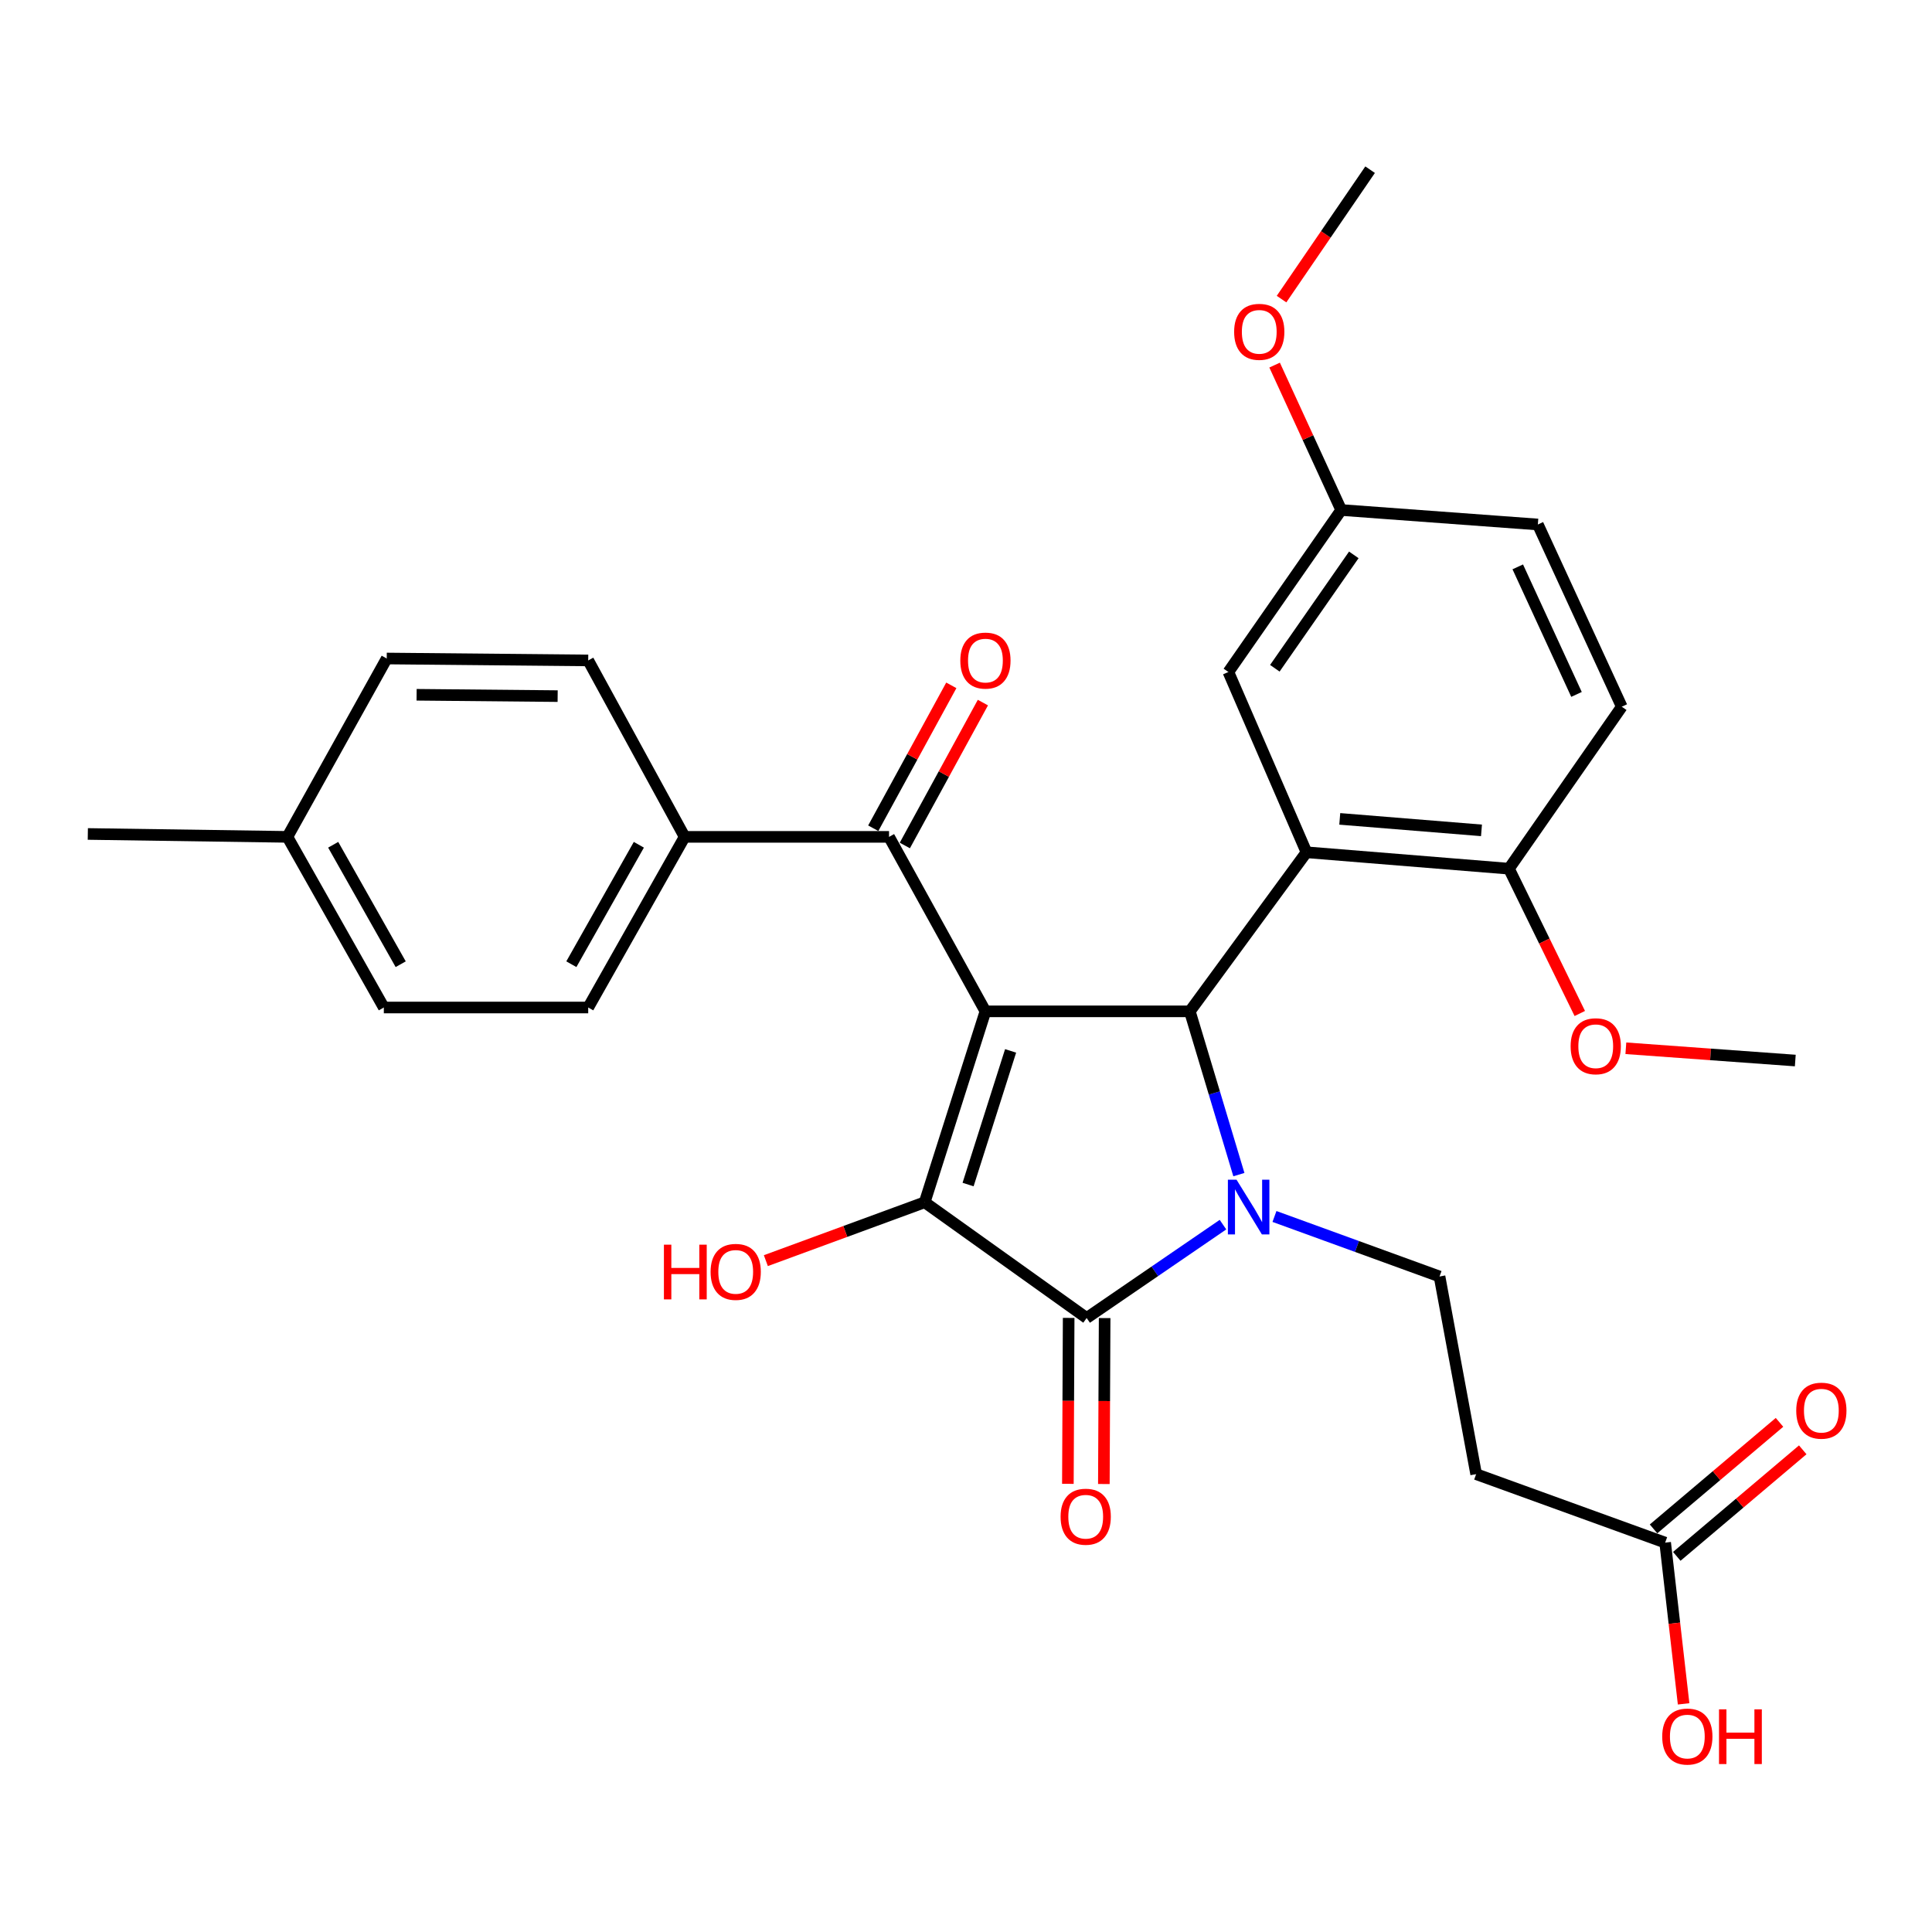 <?xml version='1.0' encoding='iso-8859-1'?>
<svg version='1.1' baseProfile='full'
              xmlns='http://www.w3.org/2000/svg'
                      xmlns:rdkit='http://www.rdkit.org/xml'
                      xmlns:xlink='http://www.w3.org/1999/xlink'
                  xml:space='preserve'
width='1000px' height='1000px' viewBox='0 0 1000 1000'>
<!-- END OF HEADER -->
<rect style='opacity:1.0;fill:#FFFFFF;stroke:none' width='1000' height='1000' x='0' y='0'> </rect>
<path class='bond-1' d='M 510.056,523.472 L 615.855,523.472' style='fill:none;fill-rule:evenodd;stroke:#000000;stroke-width:6px;stroke-linecap:butt;stroke-linejoin:miter;stroke-opacity:1' />
<path class='bond-2' d='M 510.056,523.472 L 478.614,622.297' style='fill:none;fill-rule:evenodd;stroke:#000000;stroke-width:6px;stroke-linecap:butt;stroke-linejoin:miter;stroke-opacity:1' />
<path class='bond-2' d='M 523.086,543.942 L 501.077,613.12' style='fill:none;fill-rule:evenodd;stroke:#000000;stroke-width:6px;stroke-linecap:butt;stroke-linejoin:miter;stroke-opacity:1' />
<path class='bond-5' d='M 510.056,523.472 L 460.167,433.161' style='fill:none;fill-rule:evenodd;stroke:#000000;stroke-width:6px;stroke-linecap:butt;stroke-linejoin:miter;stroke-opacity:1' />
<path class='bond-0' d='M 641.244,607.976 L 628.55,565.724' style='fill:none;fill-rule:evenodd;stroke:#0000FF;stroke-width:6px;stroke-linecap:butt;stroke-linejoin:miter;stroke-opacity:1' />
<path class='bond-0' d='M 628.55,565.724 L 615.855,523.472' style='fill:none;fill-rule:evenodd;stroke:#000000;stroke-width:6px;stroke-linecap:butt;stroke-linejoin:miter;stroke-opacity:1' />
<path class='bond-6' d='M 659.662,629.642 L 702.38,645.177' style='fill:none;fill-rule:evenodd;stroke:#0000FF;stroke-width:6px;stroke-linecap:butt;stroke-linejoin:miter;stroke-opacity:1' />
<path class='bond-6' d='M 702.38,645.177 L 745.098,660.712' style='fill:none;fill-rule:evenodd;stroke:#000000;stroke-width:6px;stroke-linecap:butt;stroke-linejoin:miter;stroke-opacity:1' />
<path class='bond-30' d='M 633.013,633.874 L 597.731,658.032' style='fill:none;fill-rule:evenodd;stroke:#0000FF;stroke-width:6px;stroke-linecap:butt;stroke-linejoin:miter;stroke-opacity:1' />
<path class='bond-30' d='M 597.731,658.032 L 562.448,682.191' style='fill:none;fill-rule:evenodd;stroke:#000000;stroke-width:6px;stroke-linecap:butt;stroke-linejoin:miter;stroke-opacity:1' />
<path class='bond-4' d='M 615.855,523.472 L 676.235,441.137' style='fill:none;fill-rule:evenodd;stroke:#000000;stroke-width:6px;stroke-linecap:butt;stroke-linejoin:miter;stroke-opacity:1' />
<path class='bond-3' d='M 478.614,622.297 L 562.448,682.191' style='fill:none;fill-rule:evenodd;stroke:#000000;stroke-width:6px;stroke-linecap:butt;stroke-linejoin:miter;stroke-opacity:1' />
<path class='bond-14' d='M 478.614,622.297 L 437.511,637.401' style='fill:none;fill-rule:evenodd;stroke:#000000;stroke-width:6px;stroke-linecap:butt;stroke-linejoin:miter;stroke-opacity:1' />
<path class='bond-14' d='M 437.511,637.401 L 396.407,652.505' style='fill:none;fill-rule:evenodd;stroke:#FF0000;stroke-width:6px;stroke-linecap:butt;stroke-linejoin:miter;stroke-opacity:1' />
<path class='bond-11' d='M 553.137,682.147 L 552.934,725.091' style='fill:none;fill-rule:evenodd;stroke:#000000;stroke-width:6px;stroke-linecap:butt;stroke-linejoin:miter;stroke-opacity:1' />
<path class='bond-11' d='M 552.934,725.091 L 552.731,768.035' style='fill:none;fill-rule:evenodd;stroke:#FF0000;stroke-width:6px;stroke-linecap:butt;stroke-linejoin:miter;stroke-opacity:1' />
<path class='bond-11' d='M 571.76,682.235 L 571.557,725.179' style='fill:none;fill-rule:evenodd;stroke:#000000;stroke-width:6px;stroke-linecap:butt;stroke-linejoin:miter;stroke-opacity:1' />
<path class='bond-11' d='M 571.557,725.179 L 571.354,768.123' style='fill:none;fill-rule:evenodd;stroke:#FF0000;stroke-width:6px;stroke-linecap:butt;stroke-linejoin:miter;stroke-opacity:1' />
<path class='bond-8' d='M 676.235,441.137 L 781.03,449.632' style='fill:none;fill-rule:evenodd;stroke:#000000;stroke-width:6px;stroke-linecap:butt;stroke-linejoin:miter;stroke-opacity:1' />
<path class='bond-8' d='M 693.459,423.849 L 766.815,429.795' style='fill:none;fill-rule:evenodd;stroke:#000000;stroke-width:6px;stroke-linecap:butt;stroke-linejoin:miter;stroke-opacity:1' />
<path class='bond-10' d='M 676.235,441.137 L 635.813,347.826' style='fill:none;fill-rule:evenodd;stroke:#000000;stroke-width:6px;stroke-linecap:butt;stroke-linejoin:miter;stroke-opacity:1' />
<path class='bond-12' d='M 460.167,433.161 L 354.368,433.161' style='fill:none;fill-rule:evenodd;stroke:#000000;stroke-width:6px;stroke-linecap:butt;stroke-linejoin:miter;stroke-opacity:1' />
<path class='bond-13' d='M 468.339,437.625 L 488.541,400.643' style='fill:none;fill-rule:evenodd;stroke:#000000;stroke-width:6px;stroke-linecap:butt;stroke-linejoin:miter;stroke-opacity:1' />
<path class='bond-13' d='M 488.541,400.643 L 508.743,363.661' style='fill:none;fill-rule:evenodd;stroke:#FF0000;stroke-width:6px;stroke-linecap:butt;stroke-linejoin:miter;stroke-opacity:1' />
<path class='bond-13' d='M 451.995,428.697 L 472.198,391.715' style='fill:none;fill-rule:evenodd;stroke:#000000;stroke-width:6px;stroke-linecap:butt;stroke-linejoin:miter;stroke-opacity:1' />
<path class='bond-13' d='M 472.198,391.715 L 492.4,354.733' style='fill:none;fill-rule:evenodd;stroke:#FF0000;stroke-width:6px;stroke-linecap:butt;stroke-linejoin:miter;stroke-opacity:1' />
<path class='bond-7' d='M 745.098,660.712 L 764.052,763.015' style='fill:none;fill-rule:evenodd;stroke:#000000;stroke-width:6px;stroke-linecap:butt;stroke-linejoin:miter;stroke-opacity:1' />
<path class='bond-9' d='M 764.052,763.015 L 861.885,798.46' style='fill:none;fill-rule:evenodd;stroke:#000000;stroke-width:6px;stroke-linecap:butt;stroke-linejoin:miter;stroke-opacity:1' />
<path class='bond-16' d='M 781.03,449.632 L 839.424,365.787' style='fill:none;fill-rule:evenodd;stroke:#000000;stroke-width:6px;stroke-linecap:butt;stroke-linejoin:miter;stroke-opacity:1' />
<path class='bond-25' d='M 781.03,449.632 L 799.364,487.105' style='fill:none;fill-rule:evenodd;stroke:#000000;stroke-width:6px;stroke-linecap:butt;stroke-linejoin:miter;stroke-opacity:1' />
<path class='bond-25' d='M 799.364,487.105 L 817.697,524.578' style='fill:none;fill-rule:evenodd;stroke:#FF0000;stroke-width:6px;stroke-linecap:butt;stroke-linejoin:miter;stroke-opacity:1' />
<path class='bond-15' d='M 867.898,805.57 L 900.497,777.998' style='fill:none;fill-rule:evenodd;stroke:#000000;stroke-width:6px;stroke-linecap:butt;stroke-linejoin:miter;stroke-opacity:1' />
<path class='bond-15' d='M 900.497,777.998 L 933.095,750.427' style='fill:none;fill-rule:evenodd;stroke:#FF0000;stroke-width:6px;stroke-linecap:butt;stroke-linejoin:miter;stroke-opacity:1' />
<path class='bond-15' d='M 855.872,791.351 L 888.47,763.779' style='fill:none;fill-rule:evenodd;stroke:#000000;stroke-width:6px;stroke-linecap:butt;stroke-linejoin:miter;stroke-opacity:1' />
<path class='bond-15' d='M 888.47,763.779 L 921.069,736.208' style='fill:none;fill-rule:evenodd;stroke:#FF0000;stroke-width:6px;stroke-linecap:butt;stroke-linejoin:miter;stroke-opacity:1' />
<path class='bond-20' d='M 861.885,798.46 L 866.658,840.186' style='fill:none;fill-rule:evenodd;stroke:#000000;stroke-width:6px;stroke-linecap:butt;stroke-linejoin:miter;stroke-opacity:1' />
<path class='bond-20' d='M 866.658,840.186 L 871.432,881.911' style='fill:none;fill-rule:evenodd;stroke:#FF0000;stroke-width:6px;stroke-linecap:butt;stroke-linejoin:miter;stroke-opacity:1' />
<path class='bond-19' d='M 635.813,347.826 L 694.206,263.981' style='fill:none;fill-rule:evenodd;stroke:#000000;stroke-width:6px;stroke-linecap:butt;stroke-linejoin:miter;stroke-opacity:1' />
<path class='bond-19' d='M 659.854,345.892 L 700.729,287.201' style='fill:none;fill-rule:evenodd;stroke:#000000;stroke-width:6px;stroke-linecap:butt;stroke-linejoin:miter;stroke-opacity:1' />
<path class='bond-17' d='M 354.368,433.161 L 304.458,521.485' style='fill:none;fill-rule:evenodd;stroke:#000000;stroke-width:6px;stroke-linecap:butt;stroke-linejoin:miter;stroke-opacity:1' />
<path class='bond-17' d='M 330.668,437.248 L 295.731,499.075' style='fill:none;fill-rule:evenodd;stroke:#000000;stroke-width:6px;stroke-linecap:butt;stroke-linejoin:miter;stroke-opacity:1' />
<path class='bond-18' d='M 354.368,433.161 L 304.458,341.836' style='fill:none;fill-rule:evenodd;stroke:#000000;stroke-width:6px;stroke-linecap:butt;stroke-linejoin:miter;stroke-opacity:1' />
<path class='bond-32' d='M 839.424,365.787 L 795.991,271.472' style='fill:none;fill-rule:evenodd;stroke:#000000;stroke-width:6px;stroke-linecap:butt;stroke-linejoin:miter;stroke-opacity:1' />
<path class='bond-32' d='M 815.993,359.429 L 785.59,293.409' style='fill:none;fill-rule:evenodd;stroke:#000000;stroke-width:6px;stroke-linecap:butt;stroke-linejoin:miter;stroke-opacity:1' />
<path class='bond-22' d='M 304.458,521.485 L 198.67,521.485' style='fill:none;fill-rule:evenodd;stroke:#000000;stroke-width:6px;stroke-linecap:butt;stroke-linejoin:miter;stroke-opacity:1' />
<path class='bond-23' d='M 304.458,341.836 L 200.17,340.842' style='fill:none;fill-rule:evenodd;stroke:#000000;stroke-width:6px;stroke-linecap:butt;stroke-linejoin:miter;stroke-opacity:1' />
<path class='bond-23' d='M 288.638,360.309 L 215.636,359.614' style='fill:none;fill-rule:evenodd;stroke:#000000;stroke-width:6px;stroke-linecap:butt;stroke-linejoin:miter;stroke-opacity:1' />
<path class='bond-21' d='M 694.206,263.981 L 795.991,271.472' style='fill:none;fill-rule:evenodd;stroke:#000000;stroke-width:6px;stroke-linecap:butt;stroke-linejoin:miter;stroke-opacity:1' />
<path class='bond-26' d='M 694.206,263.981 L 676.971,226.477' style='fill:none;fill-rule:evenodd;stroke:#000000;stroke-width:6px;stroke-linecap:butt;stroke-linejoin:miter;stroke-opacity:1' />
<path class='bond-26' d='M 676.971,226.477 L 659.737,188.973' style='fill:none;fill-rule:evenodd;stroke:#FF0000;stroke-width:6px;stroke-linecap:butt;stroke-linejoin:miter;stroke-opacity:1' />
<path class='bond-31' d='M 198.67,521.485 L 148.76,433.161' style='fill:none;fill-rule:evenodd;stroke:#000000;stroke-width:6px;stroke-linecap:butt;stroke-linejoin:miter;stroke-opacity:1' />
<path class='bond-31' d='M 207.397,499.075 L 172.46,437.248' style='fill:none;fill-rule:evenodd;stroke:#000000;stroke-width:6px;stroke-linecap:butt;stroke-linejoin:miter;stroke-opacity:1' />
<path class='bond-24' d='M 200.17,340.842 L 148.76,433.161' style='fill:none;fill-rule:evenodd;stroke:#000000;stroke-width:6px;stroke-linecap:butt;stroke-linejoin:miter;stroke-opacity:1' />
<path class='bond-27' d='M 148.76,433.161 L 45.455,431.66' style='fill:none;fill-rule:evenodd;stroke:#000000;stroke-width:6px;stroke-linecap:butt;stroke-linejoin:miter;stroke-opacity:1' />
<path class='bond-28' d='M 841.542,542.582 L 885.39,545.758' style='fill:none;fill-rule:evenodd;stroke:#FF0000;stroke-width:6px;stroke-linecap:butt;stroke-linejoin:miter;stroke-opacity:1' />
<path class='bond-28' d='M 885.39,545.758 L 929.238,548.933' style='fill:none;fill-rule:evenodd;stroke:#000000;stroke-width:6px;stroke-linecap:butt;stroke-linejoin:miter;stroke-opacity:1' />
<path class='bond-29' d='M 663.325,154.814 L 686.246,121.321' style='fill:none;fill-rule:evenodd;stroke:#FF0000;stroke-width:6px;stroke-linecap:butt;stroke-linejoin:miter;stroke-opacity:1' />
<path class='bond-29' d='M 686.246,121.321 L 709.166,87.829' style='fill:none;fill-rule:evenodd;stroke:#000000;stroke-width:6px;stroke-linecap:butt;stroke-linejoin:miter;stroke-opacity:1' />
<path  class='atom-1' d='M 640.033 610.62
L 649.313 625.62
Q 650.233 627.1, 651.713 629.78
Q 653.193 632.46, 653.273 632.62
L 653.273 610.62
L 657.033 610.62
L 657.033 638.94
L 653.153 638.94
L 643.193 622.54
Q 642.033 620.62, 640.793 618.42
Q 639.593 616.22, 639.233 615.54
L 639.233 638.94
L 635.553 638.94
L 635.553 610.62
L 640.033 610.62
' fill='#0000FF'/>
<path  class='atom-12' d='M 548.962 785.049
Q 548.962 778.249, 552.322 774.449
Q 555.682 770.649, 561.962 770.649
Q 568.242 770.649, 571.602 774.449
Q 574.962 778.249, 574.962 785.049
Q 574.962 791.929, 571.562 795.849
Q 568.162 799.729, 561.962 799.729
Q 555.722 799.729, 552.322 795.849
Q 548.962 791.969, 548.962 785.049
M 561.962 796.529
Q 566.282 796.529, 568.602 793.649
Q 570.962 790.729, 570.962 785.049
Q 570.962 779.489, 568.602 776.689
Q 566.282 773.849, 561.962 773.849
Q 557.642 773.849, 555.282 776.649
Q 552.962 779.449, 552.962 785.049
Q 552.962 790.769, 555.282 793.649
Q 557.642 796.529, 561.962 796.529
' fill='#FF0000'/>
<path  class='atom-14' d='M 497.056 341.916
Q 497.056 335.116, 500.416 331.316
Q 503.776 327.516, 510.056 327.516
Q 516.336 327.516, 519.696 331.316
Q 523.056 335.116, 523.056 341.916
Q 523.056 348.796, 519.656 352.716
Q 516.256 356.596, 510.056 356.596
Q 503.816 356.596, 500.416 352.716
Q 497.056 348.836, 497.056 341.916
M 510.056 353.396
Q 514.376 353.396, 516.696 350.516
Q 519.056 347.596, 519.056 341.916
Q 519.056 336.356, 516.696 333.556
Q 514.376 330.716, 510.056 330.716
Q 505.736 330.716, 503.376 333.516
Q 501.056 336.316, 501.056 341.916
Q 501.056 347.636, 503.376 350.516
Q 505.736 353.396, 510.056 353.396
' fill='#FF0000'/>
<path  class='atom-15' d='M 343.642 644.24
L 347.482 644.24
L 347.482 656.28
L 361.962 656.28
L 361.962 644.24
L 365.802 644.24
L 365.802 672.56
L 361.962 672.56
L 361.962 659.48
L 347.482 659.48
L 347.482 672.56
L 343.642 672.56
L 343.642 644.24
' fill='#FF0000'/>
<path  class='atom-15' d='M 367.802 658.32
Q 367.802 651.52, 371.162 647.72
Q 374.522 643.92, 380.802 643.92
Q 387.082 643.92, 390.442 647.72
Q 393.802 651.52, 393.802 658.32
Q 393.802 665.2, 390.402 669.12
Q 387.002 673, 380.802 673
Q 374.562 673, 371.162 669.12
Q 367.802 665.24, 367.802 658.32
M 380.802 669.8
Q 385.122 669.8, 387.442 666.92
Q 389.802 664, 389.802 658.32
Q 389.802 652.76, 387.442 649.96
Q 385.122 647.12, 380.802 647.12
Q 376.482 647.12, 374.122 649.92
Q 371.802 652.72, 371.802 658.32
Q 371.802 664.04, 374.122 666.92
Q 376.482 669.8, 380.802 669.8
' fill='#FF0000'/>
<path  class='atom-16' d='M 929.729 730.163
Q 929.729 723.363, 933.089 719.563
Q 936.449 715.763, 942.729 715.763
Q 949.009 715.763, 952.369 719.563
Q 955.729 723.363, 955.729 730.163
Q 955.729 737.043, 952.329 740.963
Q 948.929 744.843, 942.729 744.843
Q 936.489 744.843, 933.089 740.963
Q 929.729 737.083, 929.729 730.163
M 942.729 741.643
Q 947.049 741.643, 949.369 738.763
Q 951.729 735.843, 951.729 730.163
Q 951.729 724.603, 949.369 721.803
Q 947.049 718.963, 942.729 718.963
Q 938.409 718.963, 936.049 721.763
Q 933.729 724.563, 933.729 730.163
Q 933.729 735.883, 936.049 738.763
Q 938.409 741.643, 942.729 741.643
' fill='#FF0000'/>
<path  class='atom-21' d='M 860.359 898.835
Q 860.359 892.035, 863.719 888.235
Q 867.079 884.435, 873.359 884.435
Q 879.639 884.435, 882.999 888.235
Q 886.359 892.035, 886.359 898.835
Q 886.359 905.715, 882.959 909.635
Q 879.559 913.515, 873.359 913.515
Q 867.119 913.515, 863.719 909.635
Q 860.359 905.755, 860.359 898.835
M 873.359 910.315
Q 877.679 910.315, 879.999 907.435
Q 882.359 904.515, 882.359 898.835
Q 882.359 893.275, 879.999 890.475
Q 877.679 887.635, 873.359 887.635
Q 869.039 887.635, 866.679 890.435
Q 864.359 893.235, 864.359 898.835
Q 864.359 904.555, 866.679 907.435
Q 869.039 910.315, 873.359 910.315
' fill='#FF0000'/>
<path  class='atom-21' d='M 889.759 884.755
L 893.599 884.755
L 893.599 896.795
L 908.079 896.795
L 908.079 884.755
L 911.919 884.755
L 911.919 913.075
L 908.079 913.075
L 908.079 899.995
L 893.599 899.995
L 893.599 913.075
L 889.759 913.075
L 889.759 884.755
' fill='#FF0000'/>
<path  class='atom-26' d='M 812.953 541.533
Q 812.953 534.733, 816.313 530.933
Q 819.673 527.133, 825.953 527.133
Q 832.233 527.133, 835.593 530.933
Q 838.953 534.733, 838.953 541.533
Q 838.953 548.413, 835.553 552.333
Q 832.153 556.213, 825.953 556.213
Q 819.713 556.213, 816.313 552.333
Q 812.953 548.453, 812.953 541.533
M 825.953 553.013
Q 830.273 553.013, 832.593 550.133
Q 834.953 547.213, 834.953 541.533
Q 834.953 535.973, 832.593 533.173
Q 830.273 530.333, 825.953 530.333
Q 821.633 530.333, 819.273 533.133
Q 816.953 535.933, 816.953 541.533
Q 816.953 547.253, 819.273 550.133
Q 821.633 553.013, 825.953 553.013
' fill='#FF0000'/>
<path  class='atom-27' d='M 638.787 171.754
Q 638.787 164.954, 642.147 161.154
Q 645.507 157.354, 651.787 157.354
Q 658.067 157.354, 661.427 161.154
Q 664.787 164.954, 664.787 171.754
Q 664.787 178.634, 661.387 182.554
Q 657.987 186.434, 651.787 186.434
Q 645.547 186.434, 642.147 182.554
Q 638.787 178.674, 638.787 171.754
M 651.787 183.234
Q 656.107 183.234, 658.427 180.354
Q 660.787 177.434, 660.787 171.754
Q 660.787 166.194, 658.427 163.394
Q 656.107 160.554, 651.787 160.554
Q 647.467 160.554, 645.107 163.354
Q 642.787 166.154, 642.787 171.754
Q 642.787 177.474, 645.107 180.354
Q 647.467 183.234, 651.787 183.234
' fill='#FF0000'/>
</svg>
